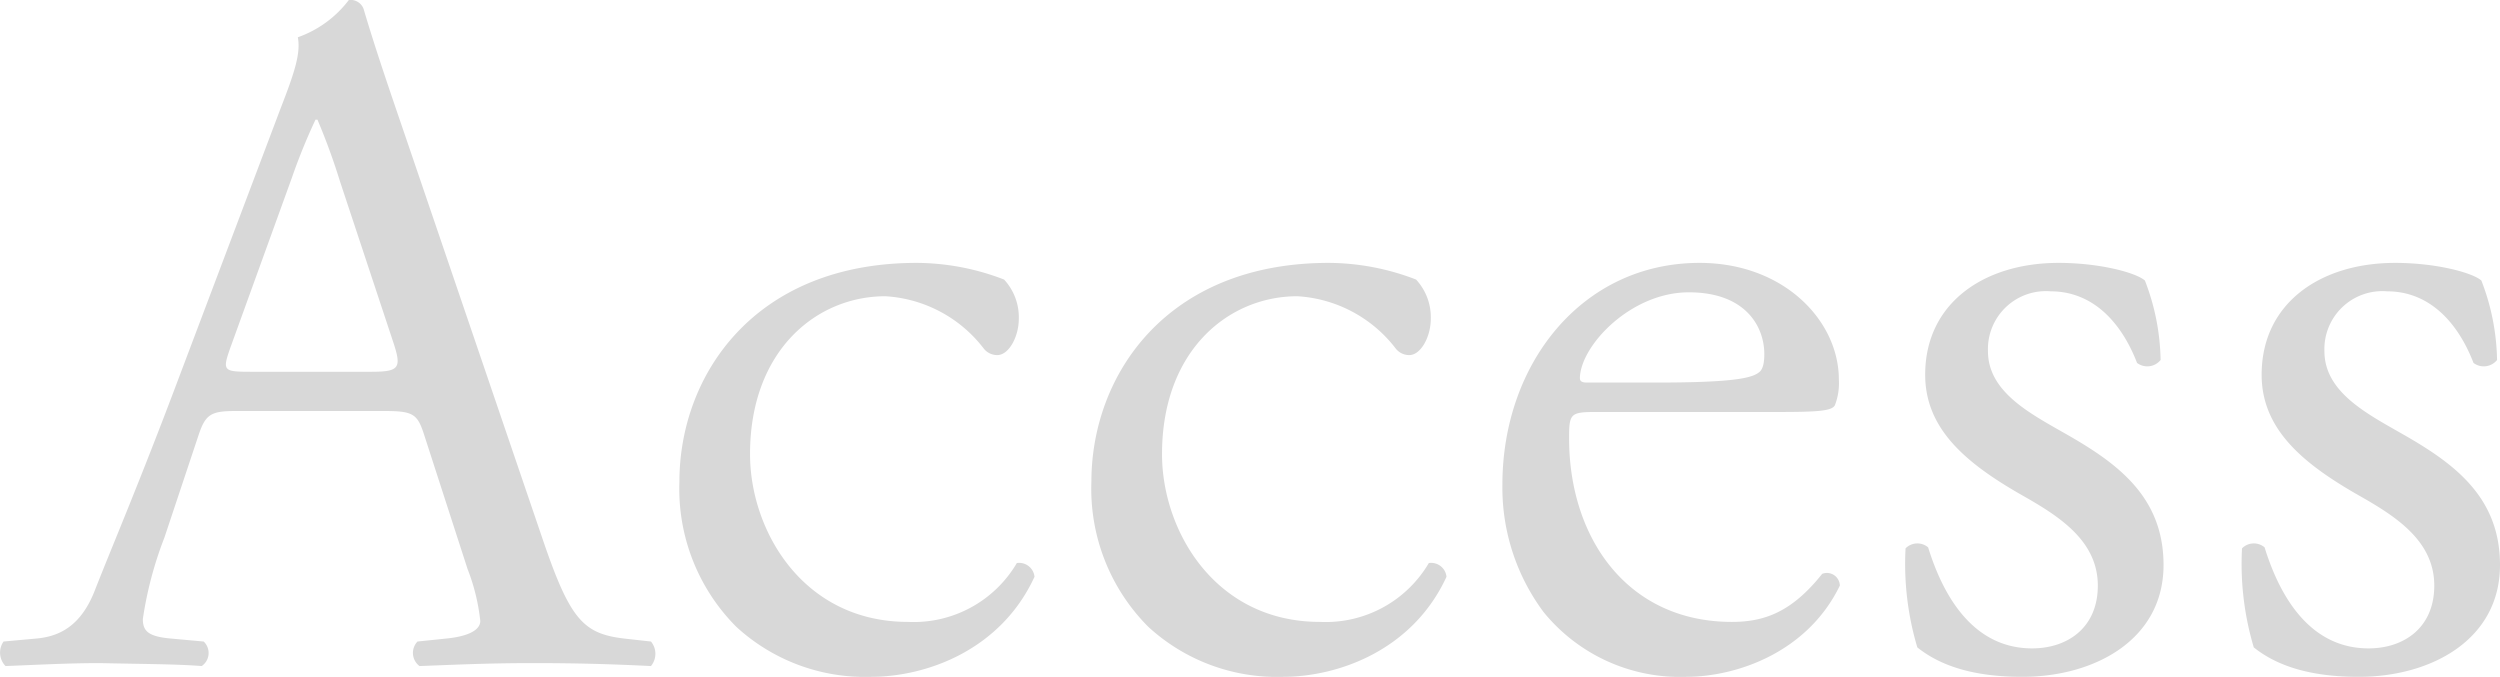 <svg xmlns="http://www.w3.org/2000/svg" width="178.404" height="48.3" viewBox="0 0 178.404 48.3">
  <path id="パス_94017" data-name="パス 94017" d="M31.57-6.72a14.344,14.344,0,0,1,.91,3.71c0,.7-.98,1.12-2.45,1.26L28-1.54A1.174,1.174,0,0,0,28.14.21C30.17.14,32.83,0,36.19,0c3.15,0,5.6.07,8.47.21a1.372,1.372,0,0,0,0-1.75l-1.89-.21c-3.01-.35-3.92-1.4-5.95-7.42L27.23-37.31c-1.05-3.08-2.17-6.3-3.08-9.38a.992.992,0,0,0-1.05-.63,7.85,7.85,0,0,1-3.64,2.66c.21,1.12-.21,2.45-1.19,4.97l-7.14,18.9C8.19-12.95,6.23-8.4,4.97-5.18,3.99-2.66,2.45-1.89.77-1.75l-2.31.21A1.377,1.377,0,0,0-1.4.21C.49.14,3.01,0,5.32,0c3.29.07,5.46.07,7.28.21a1.126,1.126,0,0,0,.14-1.75l-2.31-.21C8.75-1.89,8.4-2.31,8.4-3.15A26.76,26.76,0,0,1,9.94-8.96l2.45-7.35c.49-1.47.91-1.68,2.66-1.68H25.62c2.1,0,2.38.21,2.87,1.75ZM19.04-34.65a42.664,42.664,0,0,1,1.68-4.13h.14a46.119,46.119,0,0,1,1.61,4.41l3.78,11.41c.63,1.89.49,2.17-1.54,2.17H16.1c-1.96,0-2.03-.07-1.47-1.68Zm44.59,6.09c-11.62,0-16.94,8.05-16.94,15.61A13.936,13.936,0,0,0,50.75-2.59,13.565,13.565,0,0,0,60.34.98c4.06,0,9.31-1.96,11.69-7.14a1.1,1.1,0,0,0-1.26-.98A8.539,8.539,0,0,1,63-2.94c-7.49,0-11.27-6.51-11.27-11.97,0-7.42,4.76-11.27,9.66-11.27a9.549,9.549,0,0,1,7,3.71,1.222,1.222,0,0,0,.98.49c.84,0,1.54-1.33,1.54-2.59a3.967,3.967,0,0,0-1.05-2.8A17.458,17.458,0,0,0,63.63-28.56Zm29.4,0c-11.62,0-16.94,8.05-16.94,15.61A13.936,13.936,0,0,0,80.15-2.59,13.565,13.565,0,0,0,89.74.98c4.06,0,9.31-1.96,11.69-7.14a1.1,1.1,0,0,0-1.26-.98,8.539,8.539,0,0,1-7.77,4.2c-7.49,0-11.27-6.51-11.27-11.97,0-7.42,4.76-11.27,9.66-11.27a9.549,9.549,0,0,1,7,3.71,1.222,1.222,0,0,0,.98.49c.84,0,1.54-1.33,1.54-2.59a3.967,3.967,0,0,0-1.05-2.8A17.458,17.458,0,0,0,93.03-28.56Zm31.99,10.64c2.94,0,3.92-.07,4.13-.49a4.325,4.325,0,0,0,.28-1.82c0-4.2-3.92-8.33-9.94-8.33-8.4,0-14.07,7.21-14.07,15.82a14.862,14.862,0,0,0,2.94,9.1A12.545,12.545,0,0,0,118.51.98c3.64,0,8.68-1.75,10.99-6.51a.925.925,0,0,0-1.26-.84c-2.17,2.73-4.13,3.43-6.44,3.43-7.49,0-11.62-6.02-11.62-13.09,0-1.75.07-1.89,1.89-1.89Zm-13.58-2.1c-.49,0-.49-.21-.49-.35.07-2.31,3.64-6.09,7.77-6.09,4.06,0,5.39,2.45,5.39,4.41,0,.91-.21,1.19-.42,1.33-.56.42-2.1.7-7.28.7Zm33.67-8.54c-5.32,0-9.52,2.87-9.52,7.98,0,3.85,2.87,6.3,6.93,8.61,2.59,1.47,5.39,3.22,5.39,6.44,0,3.01-2.17,4.48-4.69,4.48-3.99,0-6.23-3.36-7.42-7.21a1.189,1.189,0,0,0-1.61.07,20.813,20.813,0,0,0,.84,7.07c1.75,1.4,4.2,2.1,7.49,2.1C147.7.98,152.6-1.68,152.6-7c0-4.97-3.43-7.35-7.14-9.45-2.45-1.4-5.39-2.94-5.39-5.81a4.137,4.137,0,0,1,4.48-4.27c2.87,0,4.97,2.03,6.16,5.11a1.219,1.219,0,0,0,1.68-.21,16.349,16.349,0,0,0-1.12-5.67C150.64-27.86,148.05-28.56,145.11-28.56Zm24.01,0c-5.32,0-9.52,2.87-9.52,7.98,0,3.85,2.87,6.3,6.93,8.61,2.59,1.47,5.39,3.22,5.39,6.44,0,3.01-2.17,4.48-4.69,4.48-3.99,0-6.23-3.36-7.42-7.21a1.189,1.189,0,0,0-1.61.07,20.813,20.813,0,0,0,.84,7.07c1.75,1.4,4.2,2.1,7.49,2.1,5.18,0,10.08-2.66,10.08-7.98,0-4.97-3.43-7.35-7.14-9.45-2.45-1.4-5.39-2.94-5.39-5.81a4.137,4.137,0,0,1,4.48-4.27c2.87,0,4.97,2.03,6.16,5.11a1.219,1.219,0,0,0,1.68-.21,16.349,16.349,0,0,0-1.12-5.67C174.65-27.86,172.06-28.56,169.12-28.56Z" transform="translate(1.794 47.32)" fill="#d8d8d8"/>
</svg>
